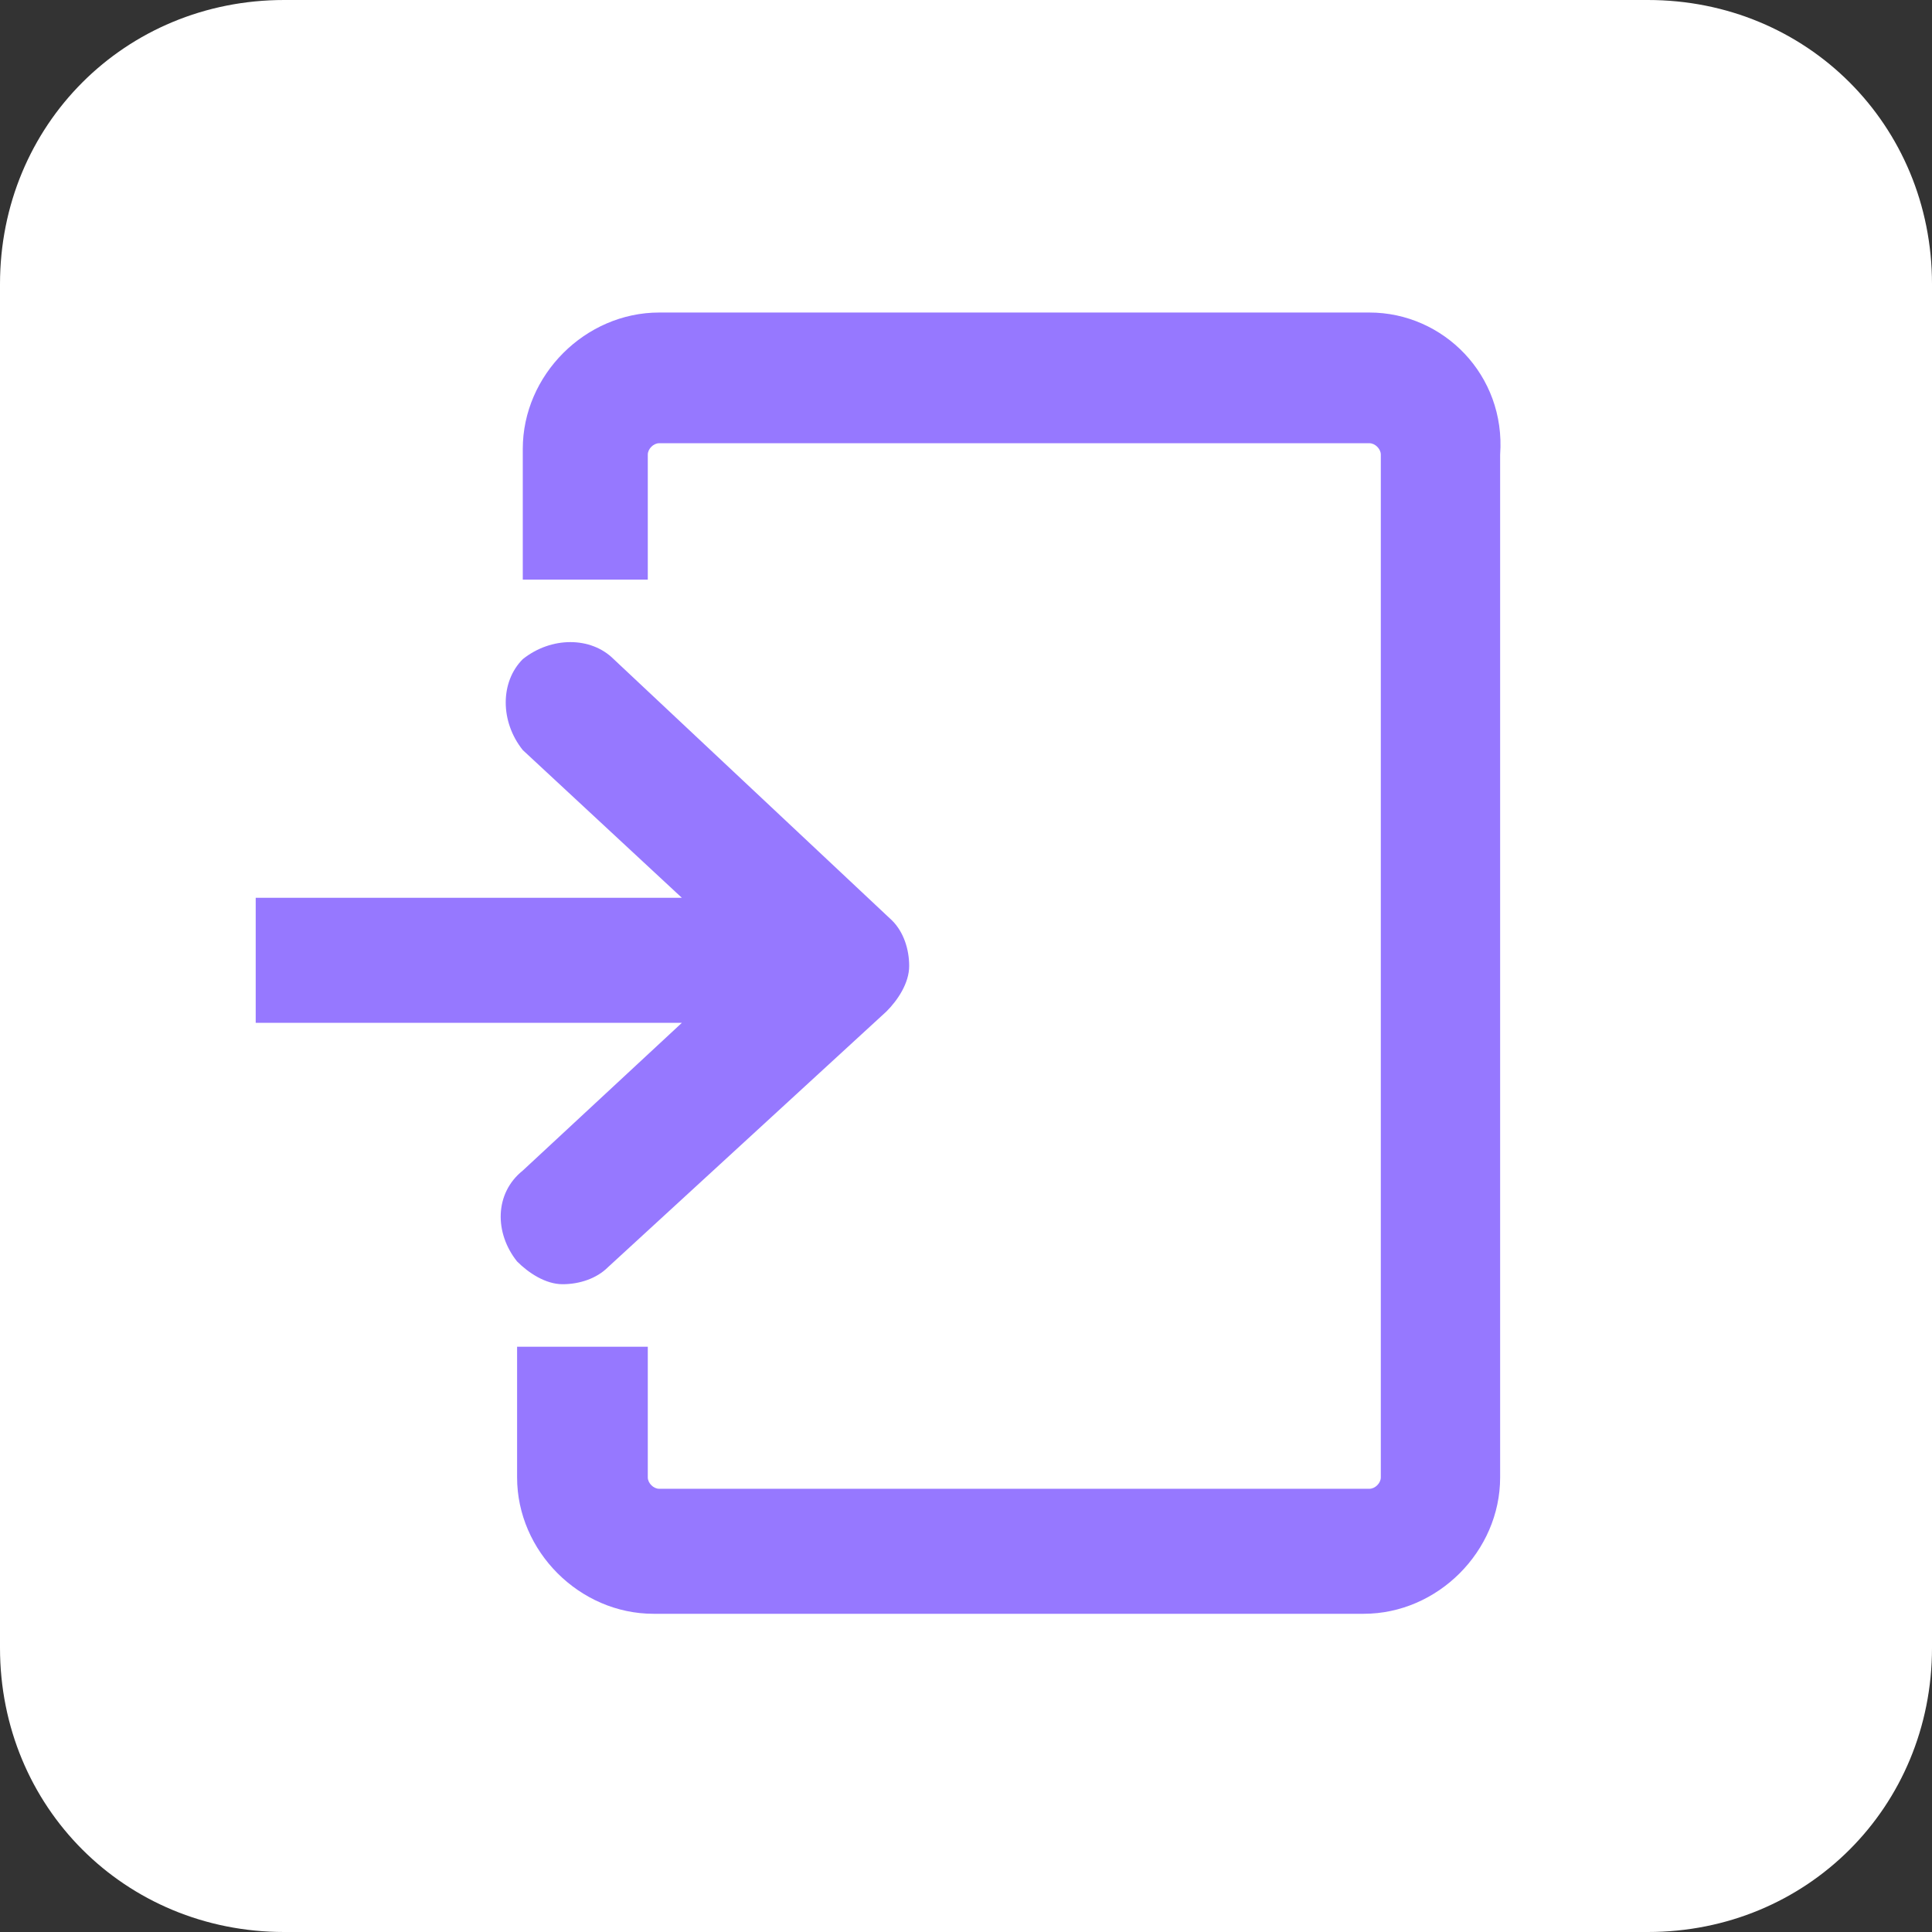 <?xml version="1.0" encoding="utf-8"?>
<!-- Generator: Adobe Illustrator 27.0.1, SVG Export Plug-In . SVG Version: 6.00 Build 0)  -->
<svg version="1.1" id="レイヤー_1" xmlns="http://www.w3.org/2000/svg" xmlns:xlink="http://www.w3.org/1999/xlink" x="0px"
	 y="0px" width="34px" height="34px" viewBox="0 0 34 34" enable-background="new 0 0 34 34" xml:space="preserve">
<rect x="0" y="0" width="34" height="34" fill="#333333" stroke="none"/>
<g>
	<path fill="#FFFFFF" d="M29,34H5c-2.8,0-5-2.2-5-5V5c0-2.8,2.2-5,5-5h24c2.8,0,5,2.2,5,5v24C34,31.8,31.8,34,29,34z"/>
	<g>
		<path fill="#9678FF" d="M24.1,5.5H11.6c-1.3,0-2.4,1.1-2.4,2.4v2.3h2.2V8c0-0.1,0.1-0.2,0.2-0.2h12.5c0.1,0,0.2,0.1,0.2,0.2V26
			c0,0.1-0.1,0.2-0.2,0.2H11.6c-0.1,0-0.2-0.1-0.2-0.2v-2.3H9.1V26c0,1.3,1.1,2.4,2.4,2.4h12.5c1.3,0,2.4-1.1,2.4-2.4V8
			C26.5,6.6,25.4,5.5,24.1,5.5z"/>
		<path fill="#9678FF" d="M10.7,22.3l4.9-4.5c0.2-0.2,0.4-0.5,0.4-0.8c0-0.3-0.1-0.6-0.3-0.8l-4.9-4.6c-0.4-0.4-1.1-0.4-1.6,0
			c-0.4,0.4-0.4,1.1,0,1.6l2.8,2.6H4.5v2.2H12l-2.8,2.6c-0.5,0.4-0.5,1.1-0.1,1.6c0.2,0.2,0.5,0.4,0.8,0.4
			C10.2,22.6,10.5,22.5,10.7,22.3z"/>
	</g>
</g>
</svg>
